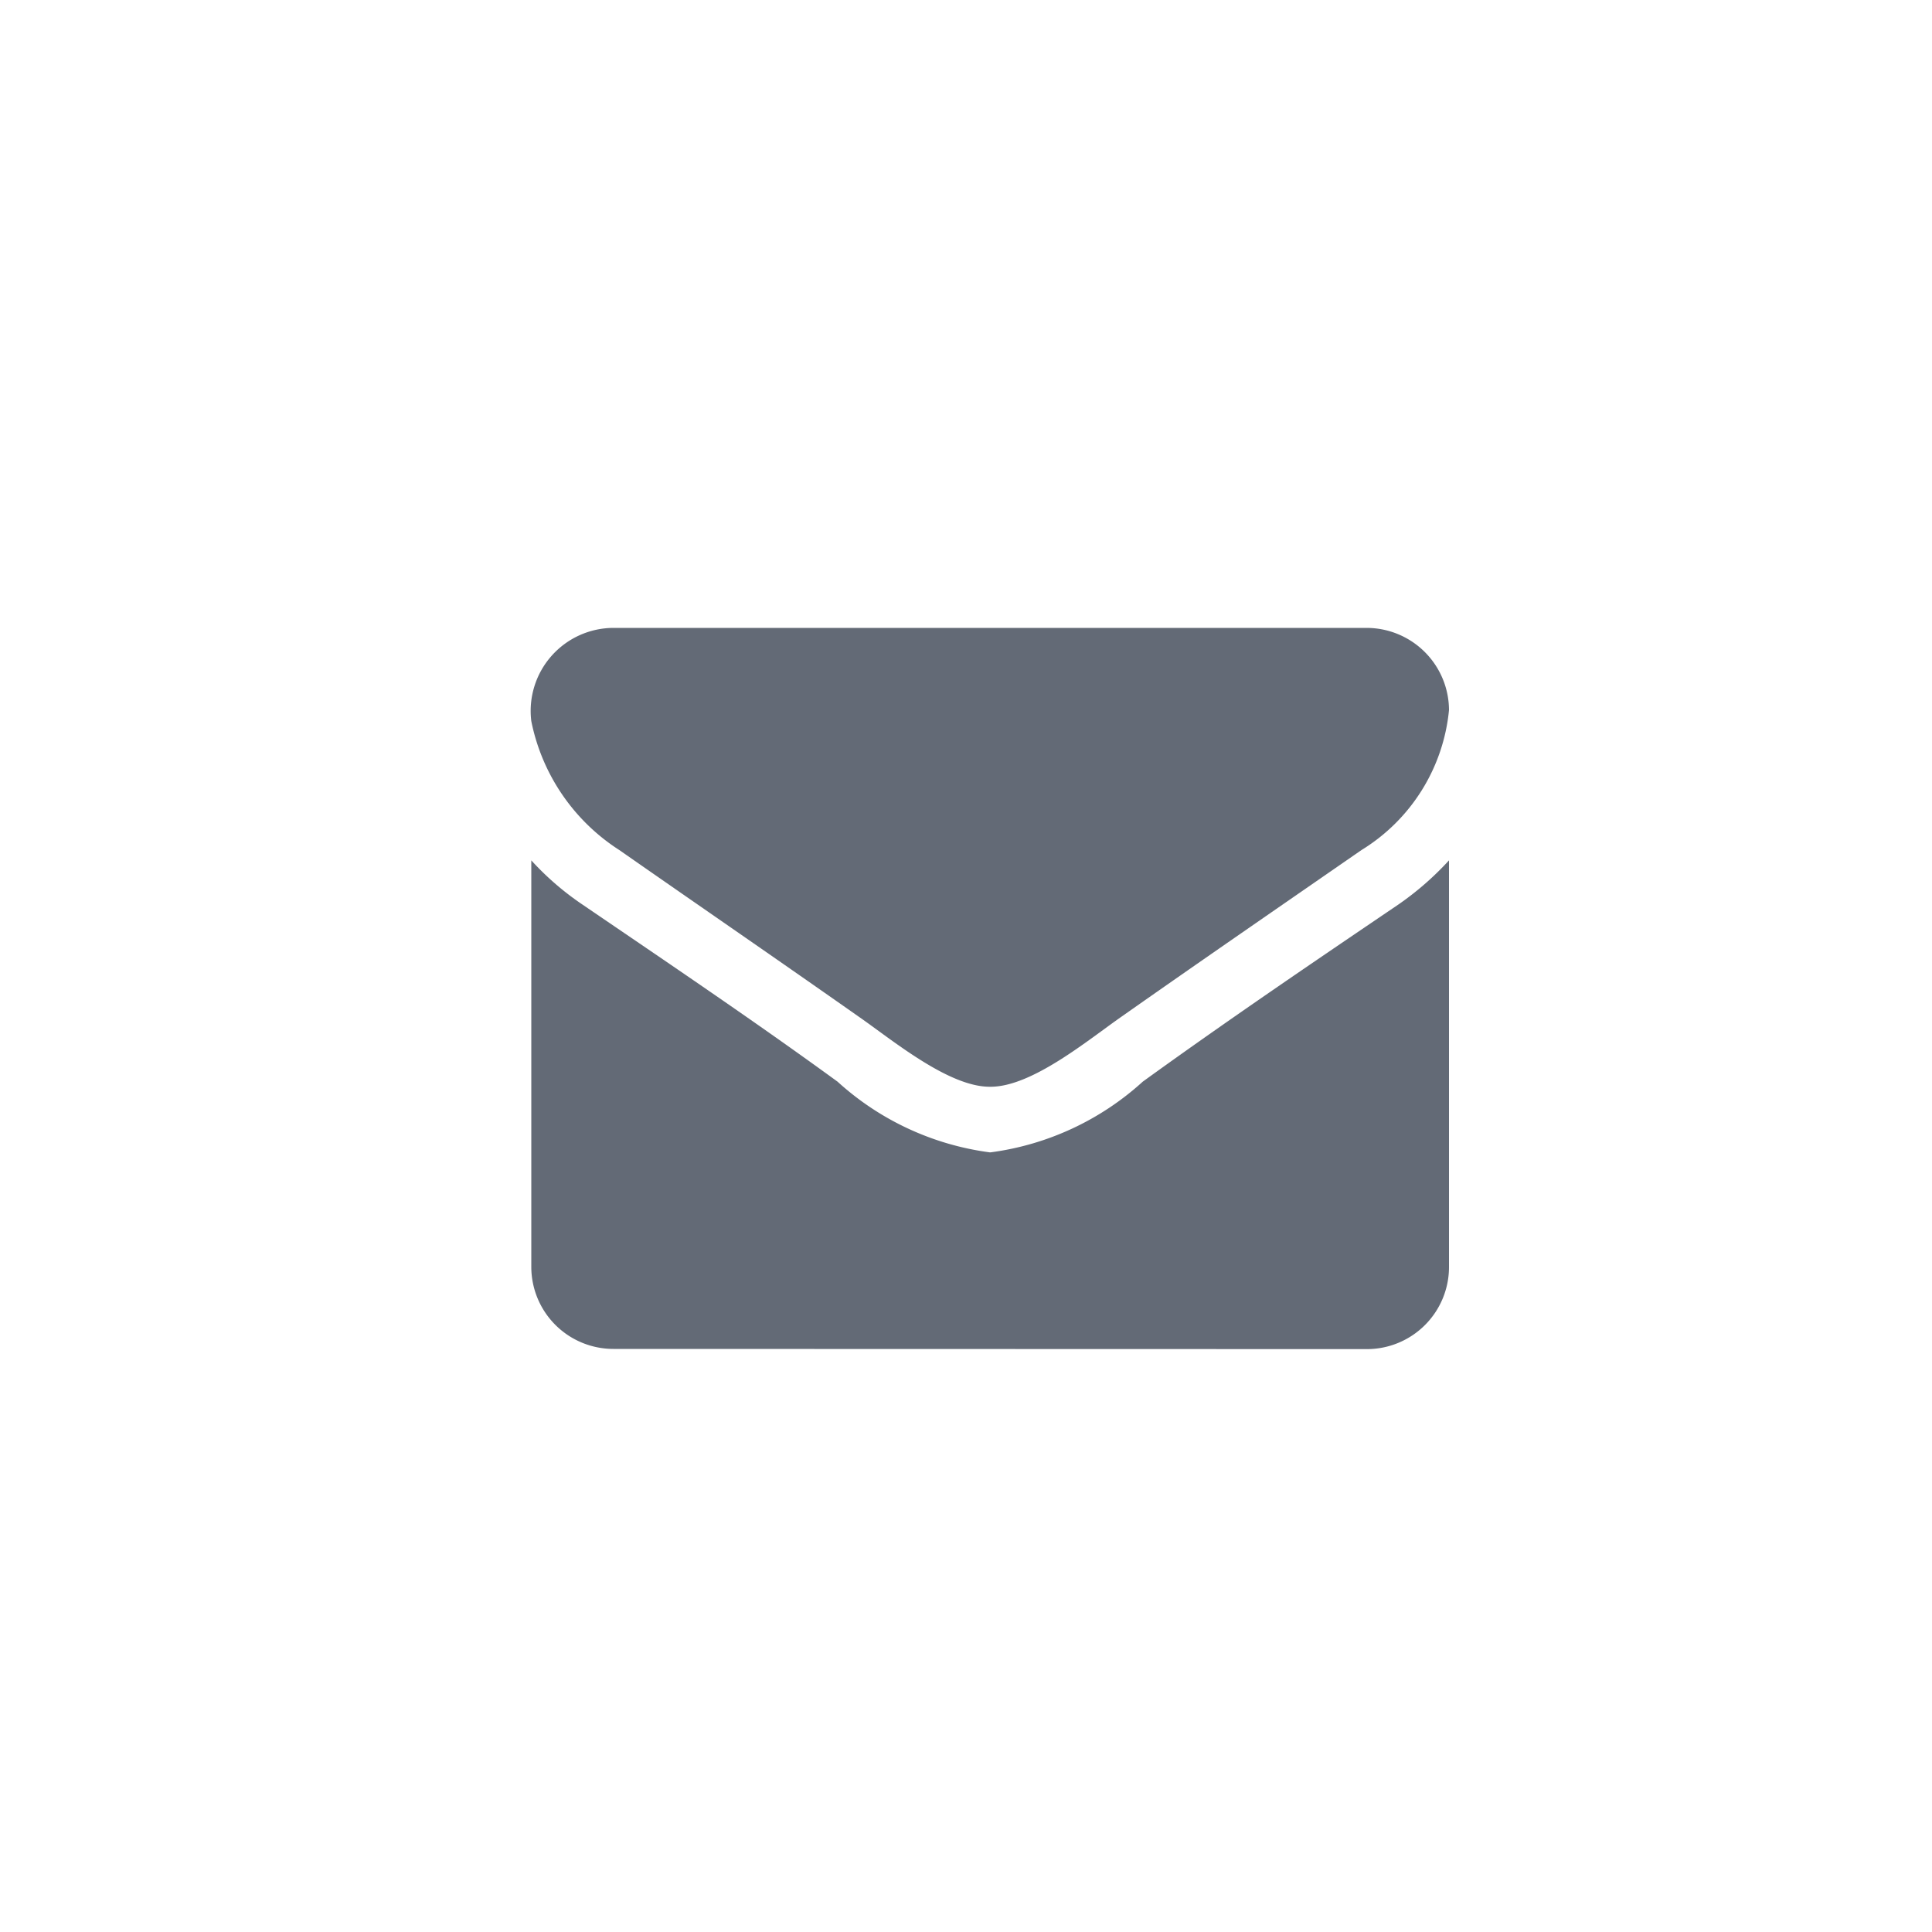<svg xmlns="http://www.w3.org/2000/svg" width="40" height="40" viewBox="0 0 40 40">
  <g id="ic_mail" transform="translate(-890 -44)">
    <rect id="Rectangle_179" data-name="Rectangle 179" width="40" height="40" transform="translate(890 44)" fill="#fff"/>
    <g id="envelope_-_FontAwesome" data-name="envelope - FontAwesome" transform="translate(901 57)">
      <path id="Shape" d="M1.7,14.928a1.7,1.7,0,0,1-1.7-1.7V4.813a5.888,5.888,0,0,0,1.071.923c1.76,1.2,3.542,2.4,5.27,3.659A5.812,5.812,0,0,0,9.49,10.858H9.51a5.812,5.812,0,0,0,3.149-1.463c1.729-1.251,3.51-2.46,5.28-3.659A6.2,6.2,0,0,0,19,4.813v8.419a1.7,1.7,0,0,1-1.7,1.7ZM9.5,9.5H9.49c-.859,0-2.025-.976-2.714-1.453C5.132,6.891,3.467,5.747,1.823,4.6A4.136,4.136,0,0,1,0,1.93,1.719,1.719,0,0,1,1.7,0H17.3A1.708,1.708,0,0,1,19,1.7,3.831,3.831,0,0,1,17.187,4.6c-1.654,1.145-3.319,2.29-4.963,3.446C11.535,8.525,10.37,9.5,9.51,9.5Z" fill="#636a76"/>
    </g>
  </g>
</svg>
